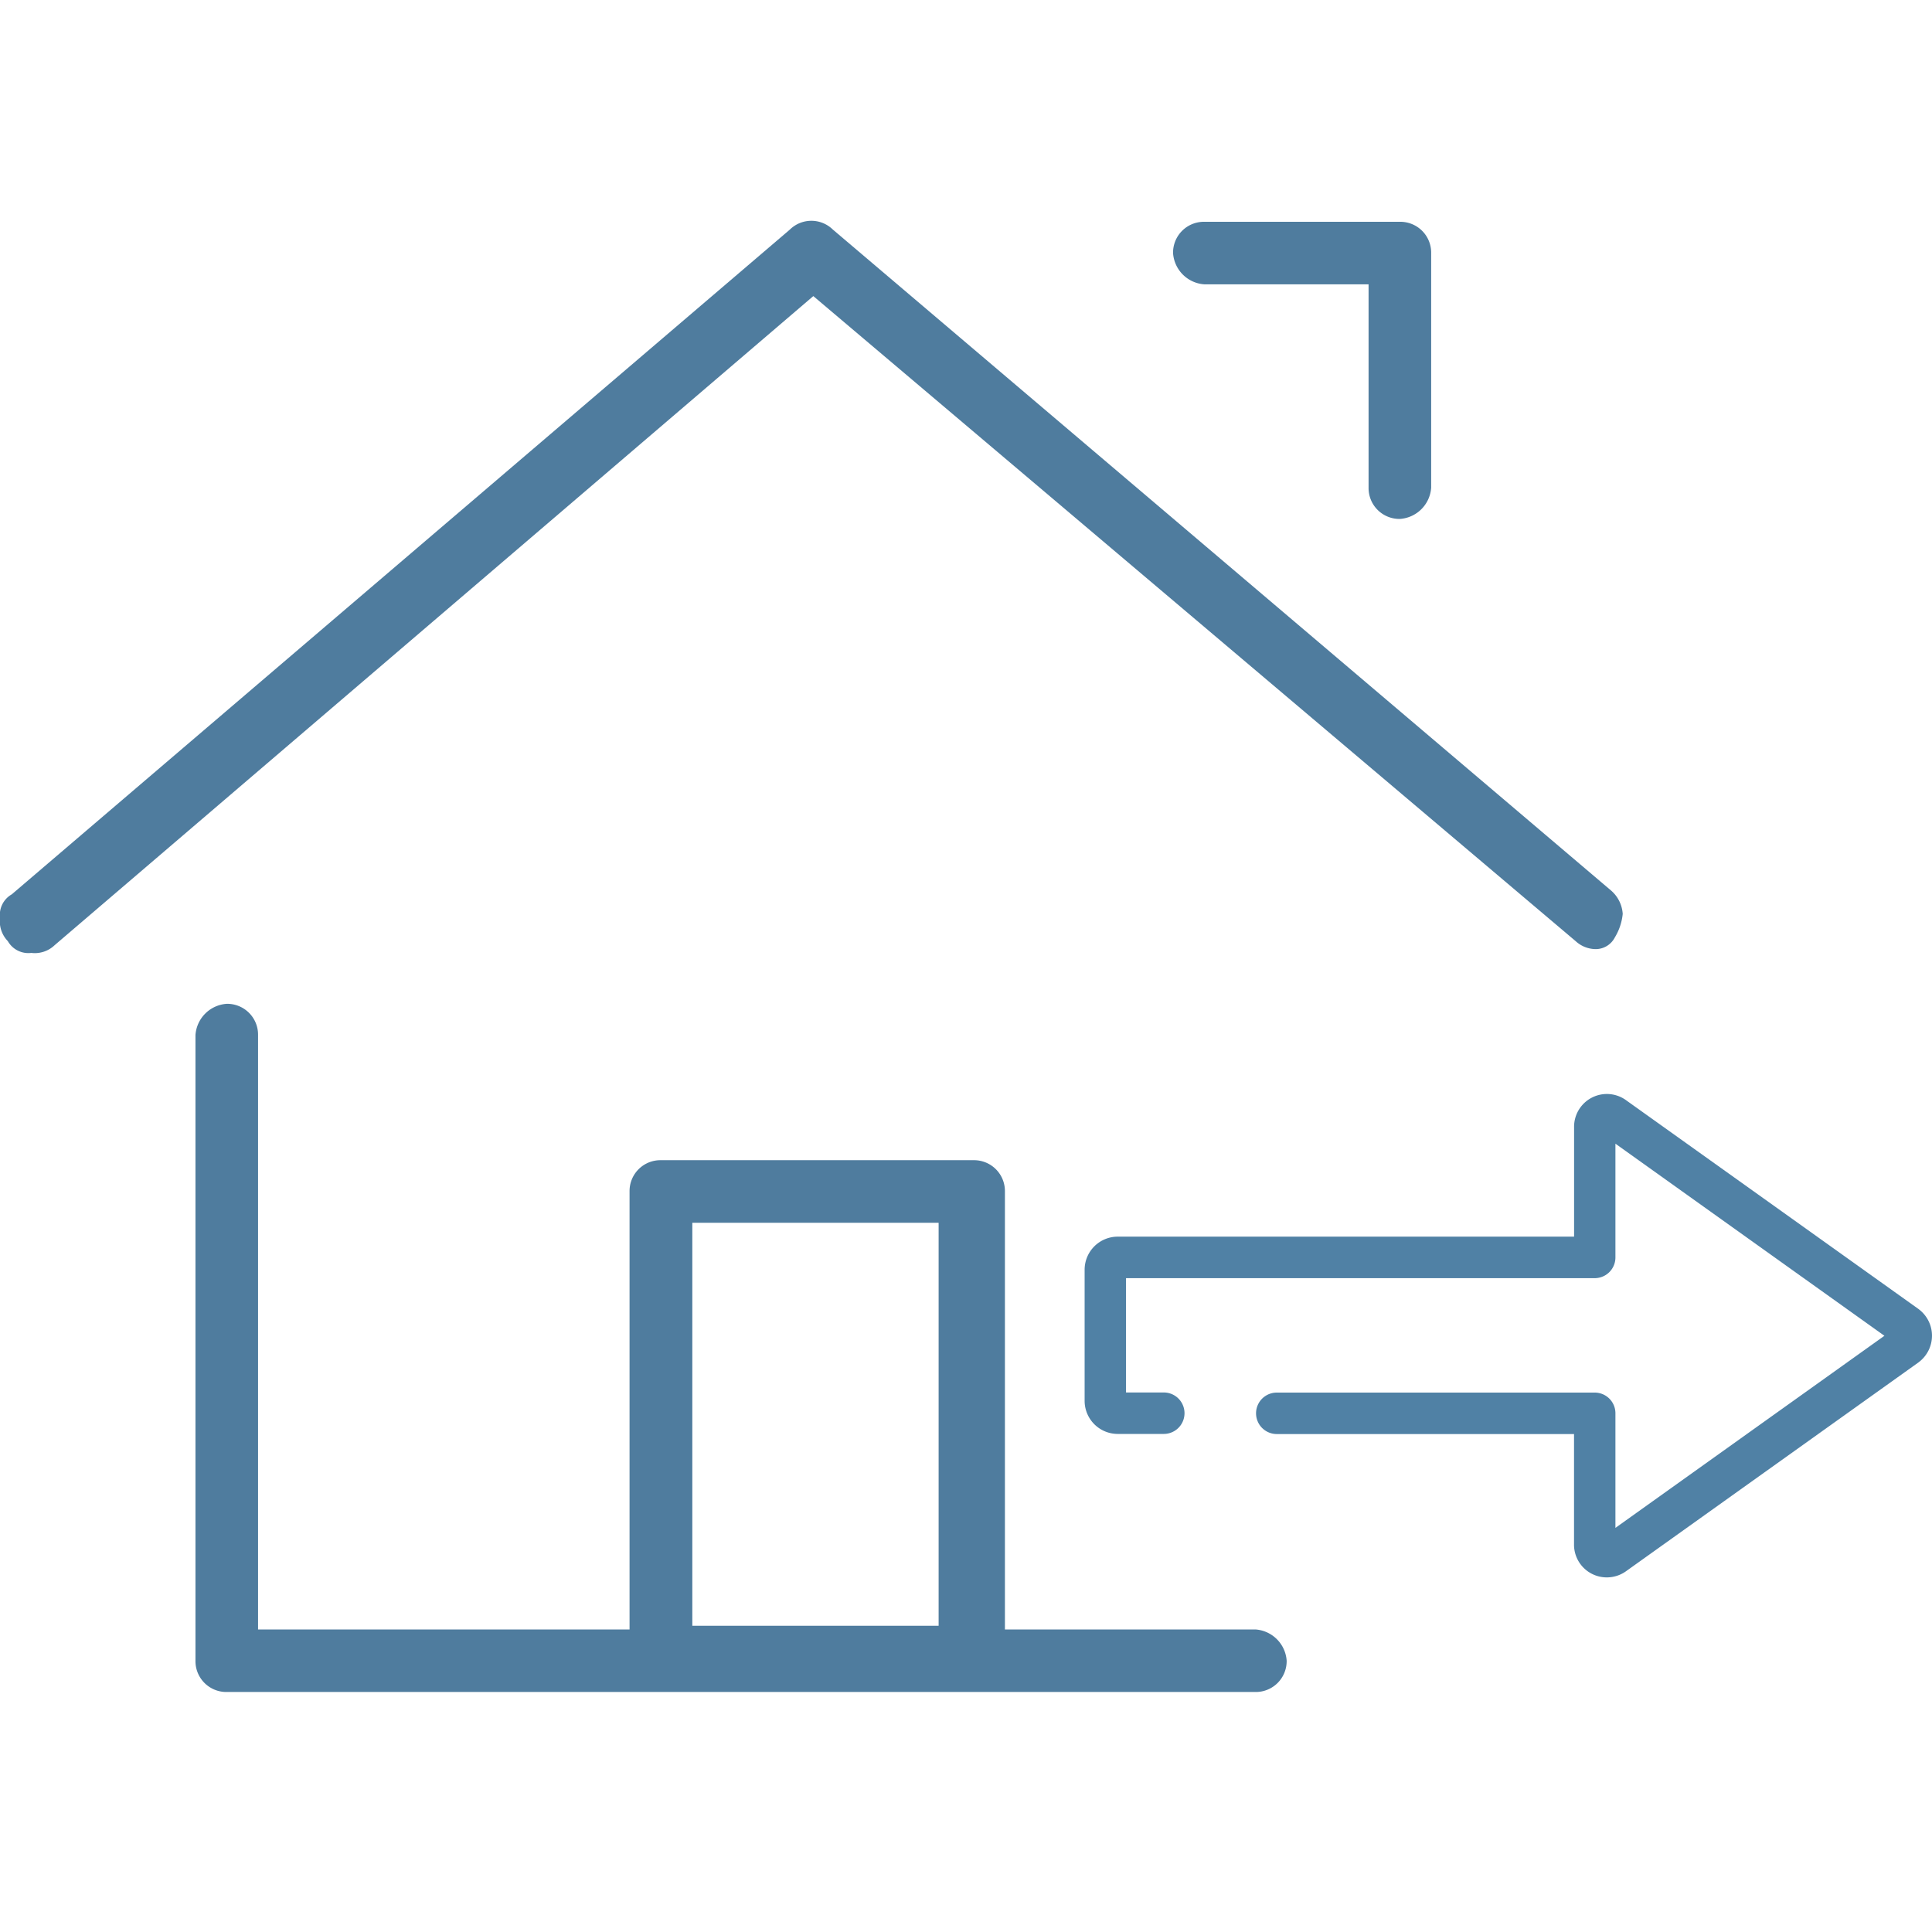 <svg xmlns="http://www.w3.org/2000/svg" width="35" height="35" viewBox="0 0 35 35">
  <g id="グループ_25995" data-name="グループ 25995" transform="translate(0 -0.008)">
    <rect id="長方形_7444" data-name="長方形 7444" width="35" height="35" transform="translate(0 0.008)" fill="none"/>
    <g id="Group_26084" data-name="Group 26084" transform="translate(0 4.008)">
      <path id="Path_18321" data-name="Path 18321" d="M28.747,18.227a.541.541,0,0,0,.354.142h0a.39.39,0,0,0,.354-.213,1.007,1.007,0,0,0,.142-.425.612.612,0,0,0-.213-.425L15.288,5.334a.556.556,0,0,0-.779,0L.413,17.377A.428.428,0,0,0,.2,17.8a.52.52,0,0,0,.142.425.428.428,0,0,0,.425.213.52.52,0,0,0,.425-.142L14.934,6.539Z" transform="translate(-0.2 -5.175)" fill="#4f7c9e"/>
      <path id="Path_18322" data-name="Path 18322" d="M24.4,36.534H19.863V28.6a.559.559,0,0,0-.567-.567H13.63a.559.559,0,0,0-.567.567v7.934H6.333V25.767a.559.559,0,0,0-.567-.567.609.609,0,0,0-.567.567V37.1a.559.559,0,0,0,.567.567H24.4a.559.559,0,0,0,.567-.567A.609.609,0,0,0,24.4,36.534Zm-5.738-7.367v7.3H14.2v-7.3Z" transform="translate(-1.658 -11.015)" fill="#4f7c9e"/>
      <path id="Path_18323" data-name="Path 18323" d="M30.767,6.333h2.975v3.683a.559.559,0,0,0,.567.567.609.609,0,0,0,.567-.567V5.767a.559.559,0,0,0-.567-.567H30.767a.559.559,0,0,0-.567.567A.609.609,0,0,0,30.767,6.333Z" transform="translate(-8.949 -5.182)" fill="#4f7c9e"/>
      <path id="パス_18337" data-name="パス 18337" d="M10.61,20.586a.6.6,0,0,0,.358-.119l5.29-3.777.01-.008a.6.6,0,0,0,0-.949l-.01-.008-5.29-3.777a.594.594,0,0,0-.951.487v1.978H1.744a.6.6,0,0,0-.594.594v2.386a.6.6,0,0,0,.594.594h.84a.375.375,0,0,0,0-.751H1.9V15.165h8.491a.375.375,0,0,0,.375-.375V12.729l4.873,3.48-4.873,3.48V17.613a.375.375,0,0,0-.375-.375H4.631a.375.375,0,0,0,0,.751h5.385V19.98a.593.593,0,0,0,.593.606Z" transform="translate(18.499 3.99)" fill="#5081a5"/>
    </g>
  </g>
</svg>
